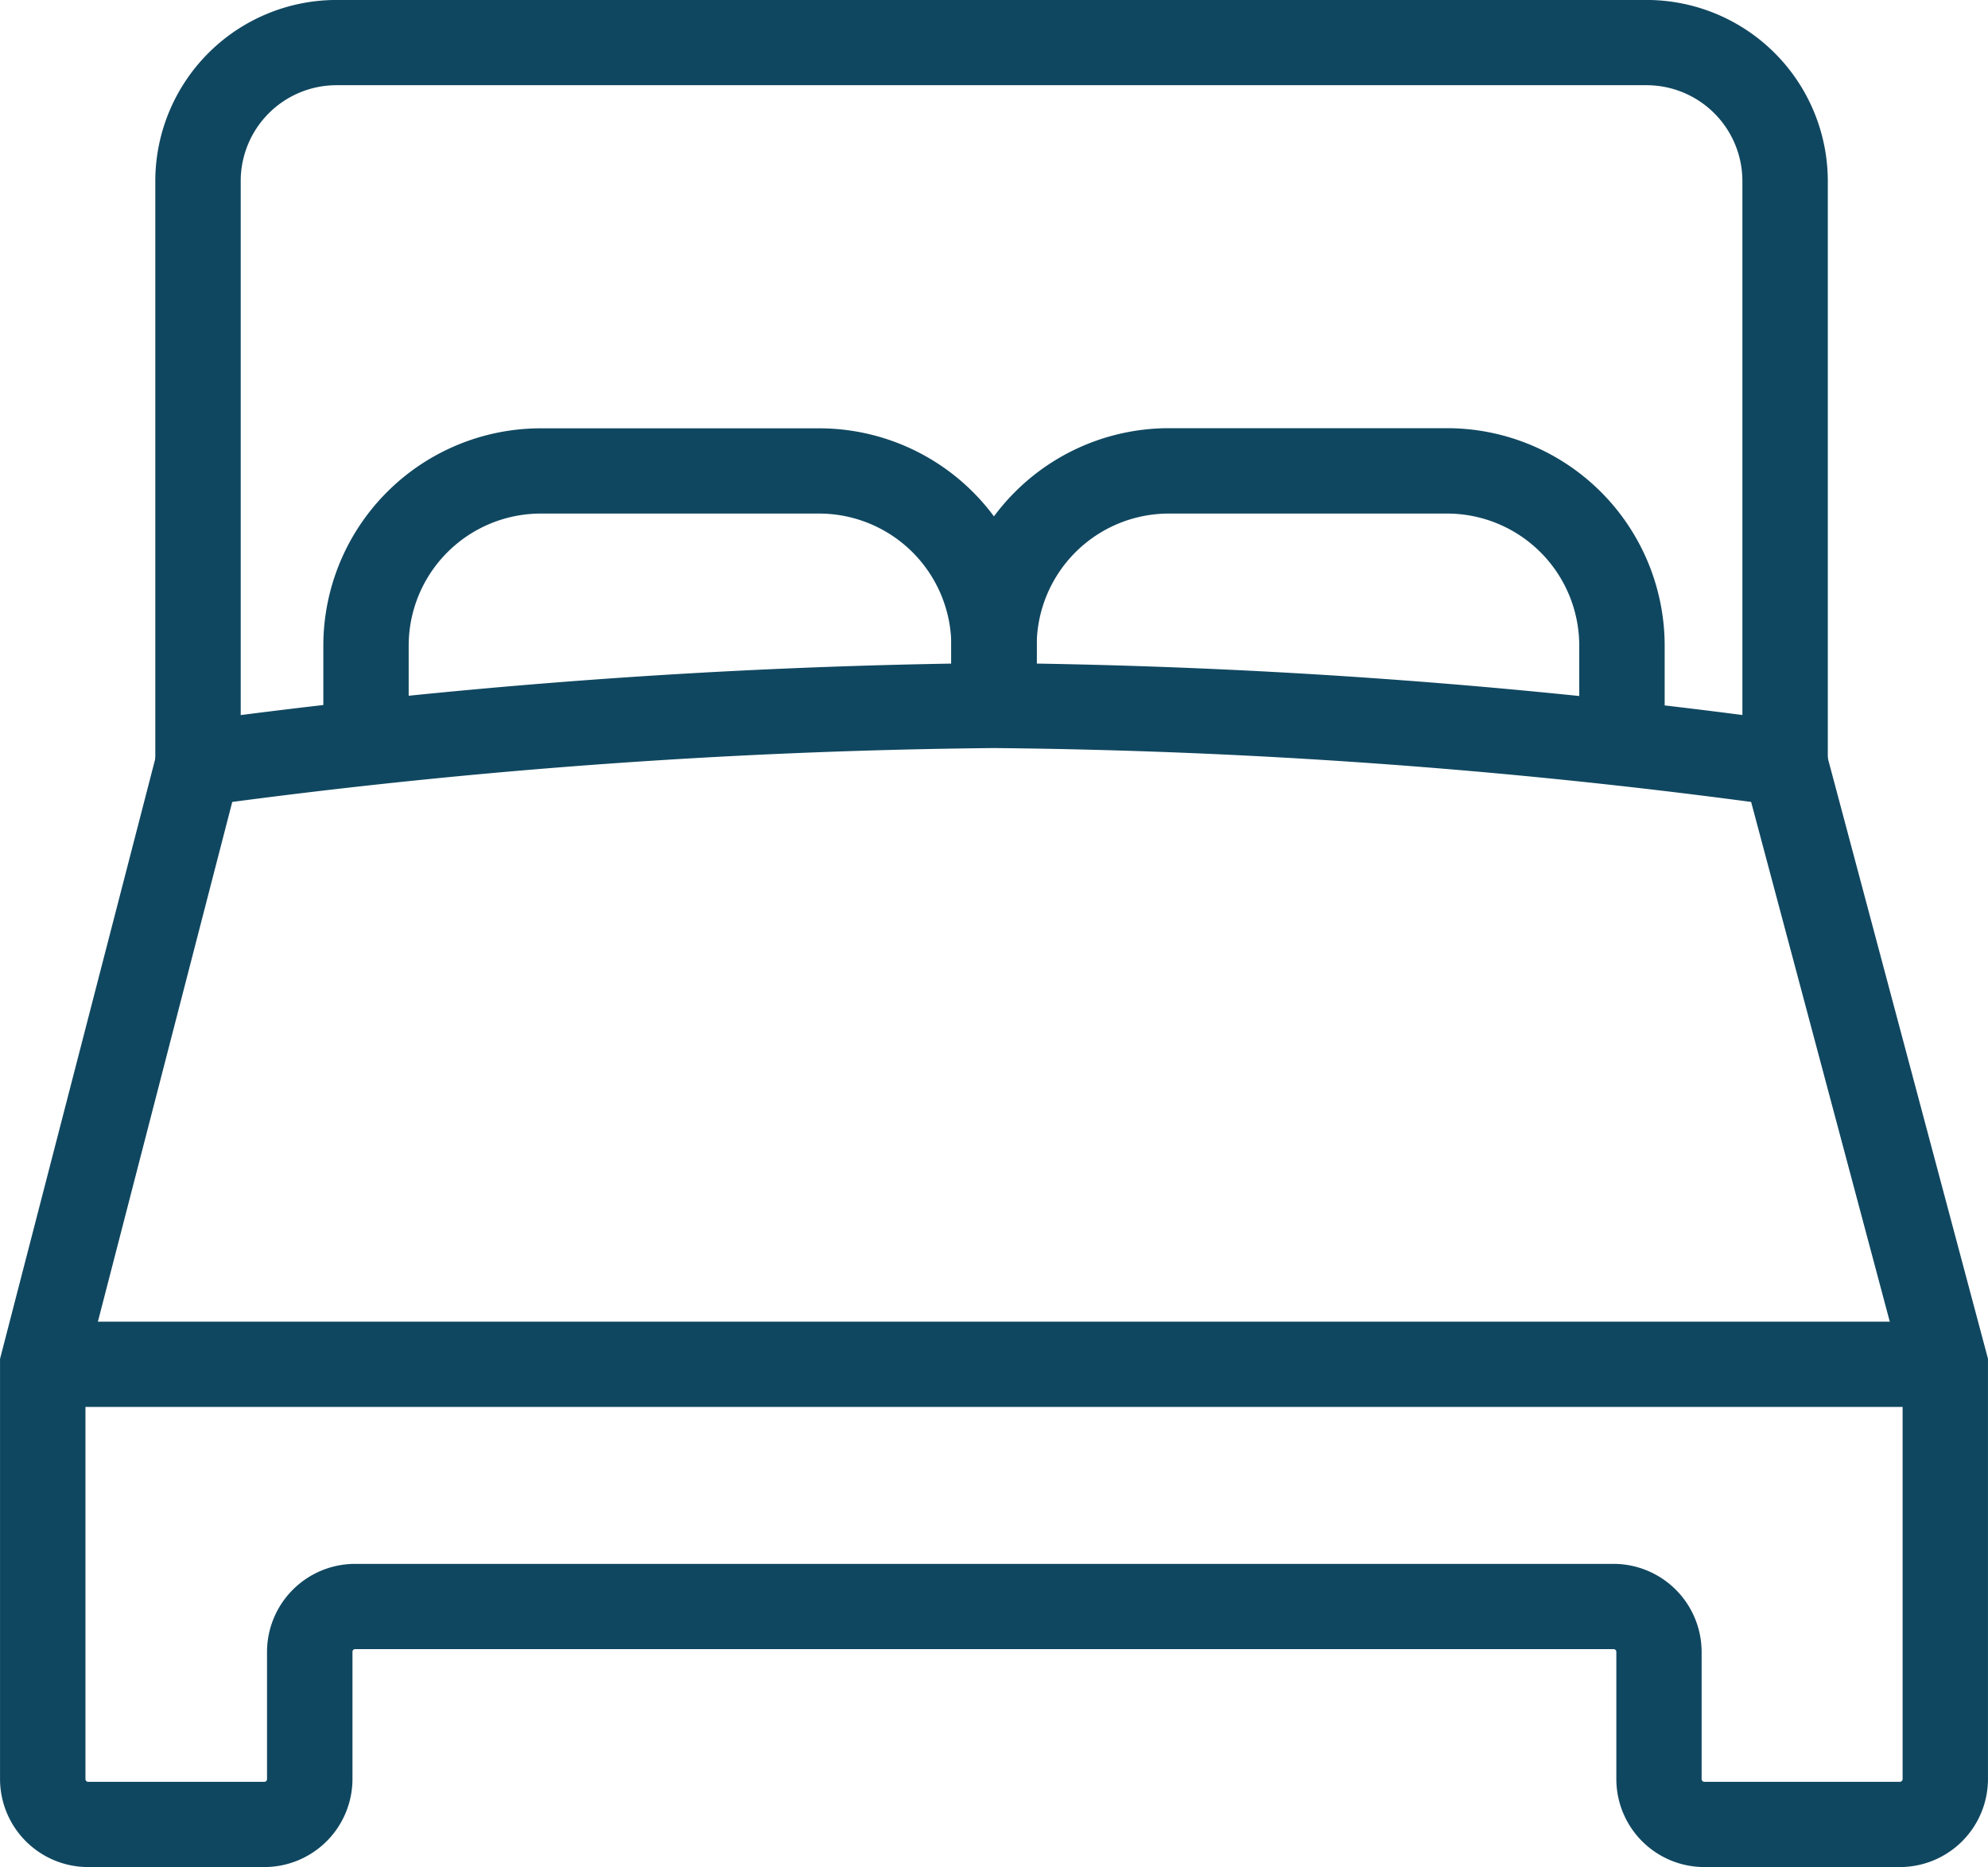 <svg xmlns="http://www.w3.org/2000/svg" xmlns:xlink="http://www.w3.org/1999/xlink" width="57.298" height="53.816" viewBox="0 0 57.298 53.816"><defs><clipPath id="a"><rect width="57.298" height="53.817" transform="translate(760.937 155.697)" fill="#104760"/></clipPath></defs><g transform="translate(-760.937 -155.697)"><g clip-path="url(#a)"><path d="M771.171,200.774h36.27a2.541,2.541,0,0,1,2.54,2.535v3.67a.078.078,0,0,0,.078.077h5.635a.08.08,0,0,0,.08-.077v-11.8l-4.366-16.367a177.7,177.7,0,0,0-21.823-1.553,180.952,180.952,0,0,0-21.954,1.553L763.4,195.179v11.8a.078.078,0,0,0,.078.077h5.075a.078.078,0,0,0,.08-.077v-3.67a2.541,2.541,0,0,1,2.54-2.535m44.523,8.739h-5.635a2.538,2.538,0,0,1-2.538-2.534v-3.67a.08.08,0,0,0-.08-.078h-36.27a.077.077,0,0,0-.077.078v3.67a2.541,2.541,0,0,1-2.543,2.534h-5.075a2.54,2.54,0,0,1-2.54-2.534V194.865l4.721-18.252.807-.118a185.341,185.341,0,0,1,23.121-1.687,181.515,181.515,0,0,1,22.981,1.687l.8.118,4.866,18.247v12.119a2.54,2.54,0,0,1-2.54,2.534" fill="#104760"/></g><rect width="54.833" height="2.457" transform="translate(762.168 193.793)" fill="#104760"/><g clip-path="url(#a)"><path d="M813.618,177.71h-2.462v-16.8a2.763,2.763,0,0,0-2.763-2.757H770.638a2.762,2.762,0,0,0-2.763,2.757v16.8h-2.462v-16.8a5.225,5.225,0,0,1,5.225-5.214h37.755a5.225,5.225,0,0,1,5.225,5.214Z" fill="#104760"/><path d="M770.393,177.356a6.26,6.26,0,0,1-.137-1.3V174.3a6.27,6.27,0,0,1,6.271-6.257h8.018a6.27,6.27,0,0,1,6.271,6.257v1.752h-2.46V174.3a3.812,3.812,0,0,0-3.811-3.8h-8.018a3.81,3.81,0,0,0-3.811,3.8v1.752a3.9,3.9,0,0,0,.083.791Z" fill="#104760"/><path d="M808.788,177.311l-2.412-.493a3.846,3.846,0,0,0,.078-.765V174.3a3.81,3.81,0,0,0-3.811-3.8h-8.018a3.81,3.81,0,0,0-3.808,3.8v1.751h-2.463V174.3a6.274,6.274,0,0,1,6.271-6.261h8.018a6.274,6.274,0,0,1,6.273,6.261v1.751a6.412,6.412,0,0,1-.128,1.258" fill="#104760"/></g></g></svg>